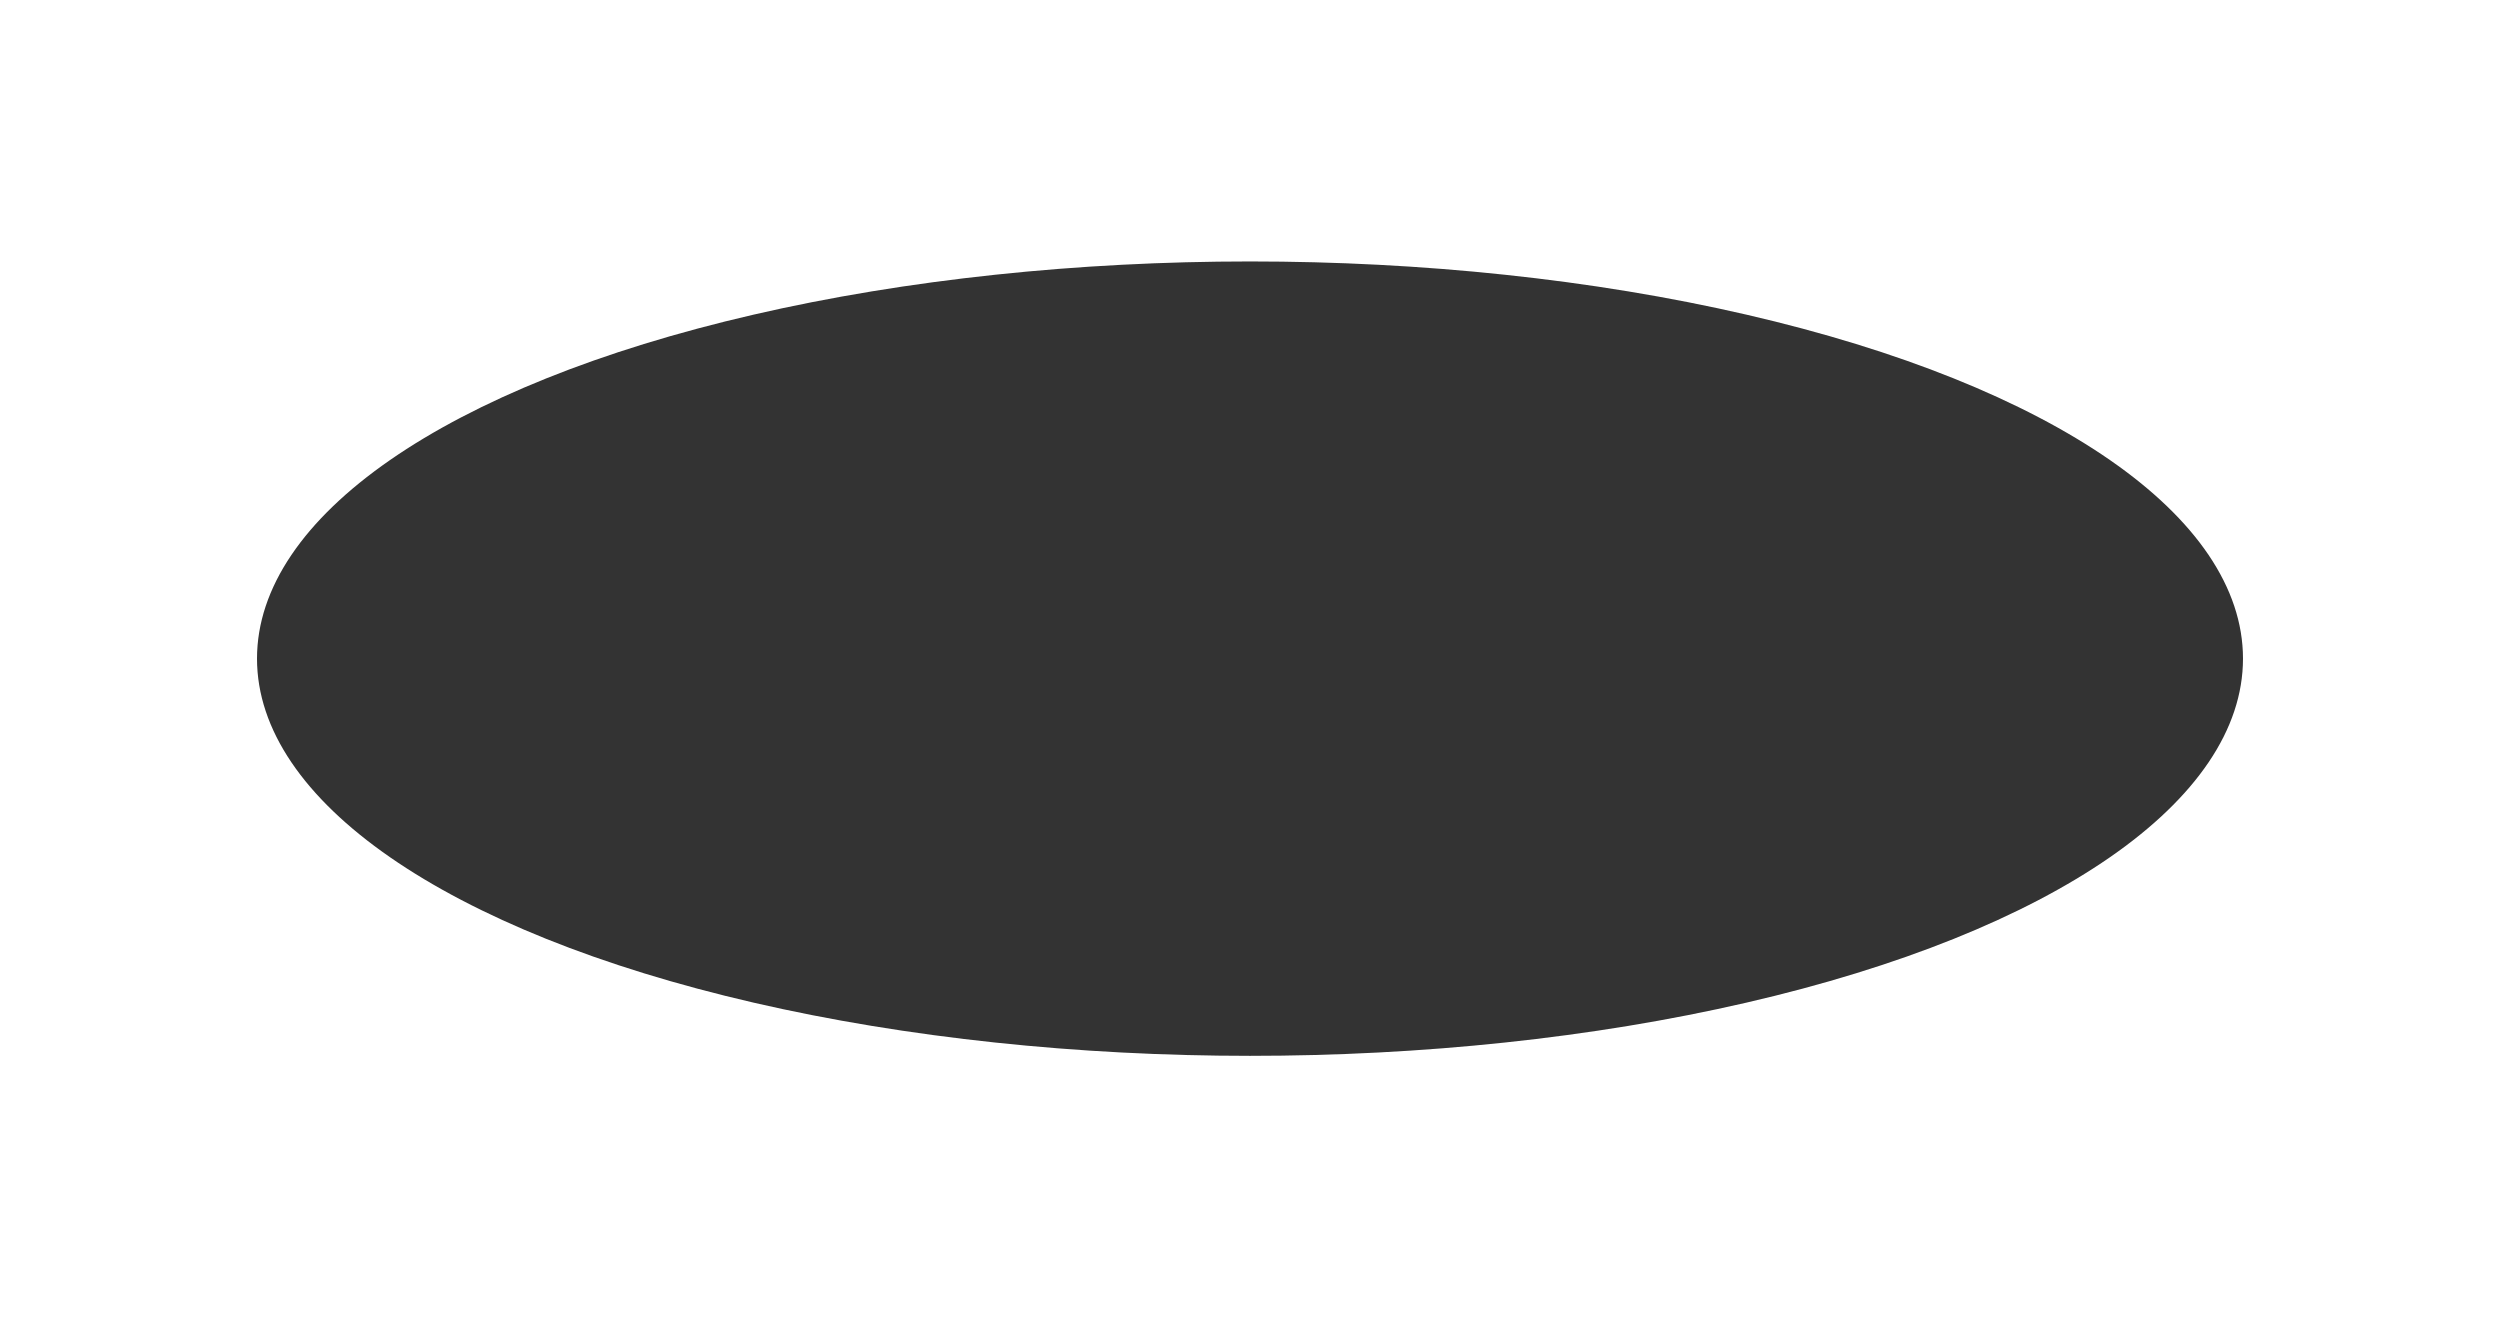 <?xml version="1.0" encoding="UTF-8"?> <svg xmlns="http://www.w3.org/2000/svg" width="107" height="57" viewBox="0 0 107 57" fill="none"> <g opacity="0.9" filter="url(#filter0_f_964_213)"> <ellipse cx="53.5" cy="28.19" rx="42.5" ry="17" fill="#1D1D1D"></ellipse> </g> <defs> <filter id="filter0_f_964_213" x="0" y="0.19" width="107" height="56" filterUnits="userSpaceOnUse" color-interpolation-filters="sRGB"> <feFlood flood-opacity="0" result="BackgroundImageFix"></feFlood> <feBlend mode="normal" in="SourceGraphic" in2="BackgroundImageFix" result="shape"></feBlend> <feGaussianBlur stdDeviation="5.5" result="effect1_foregroundBlur_964_213"></feGaussianBlur> </filter> </defs> </svg> 